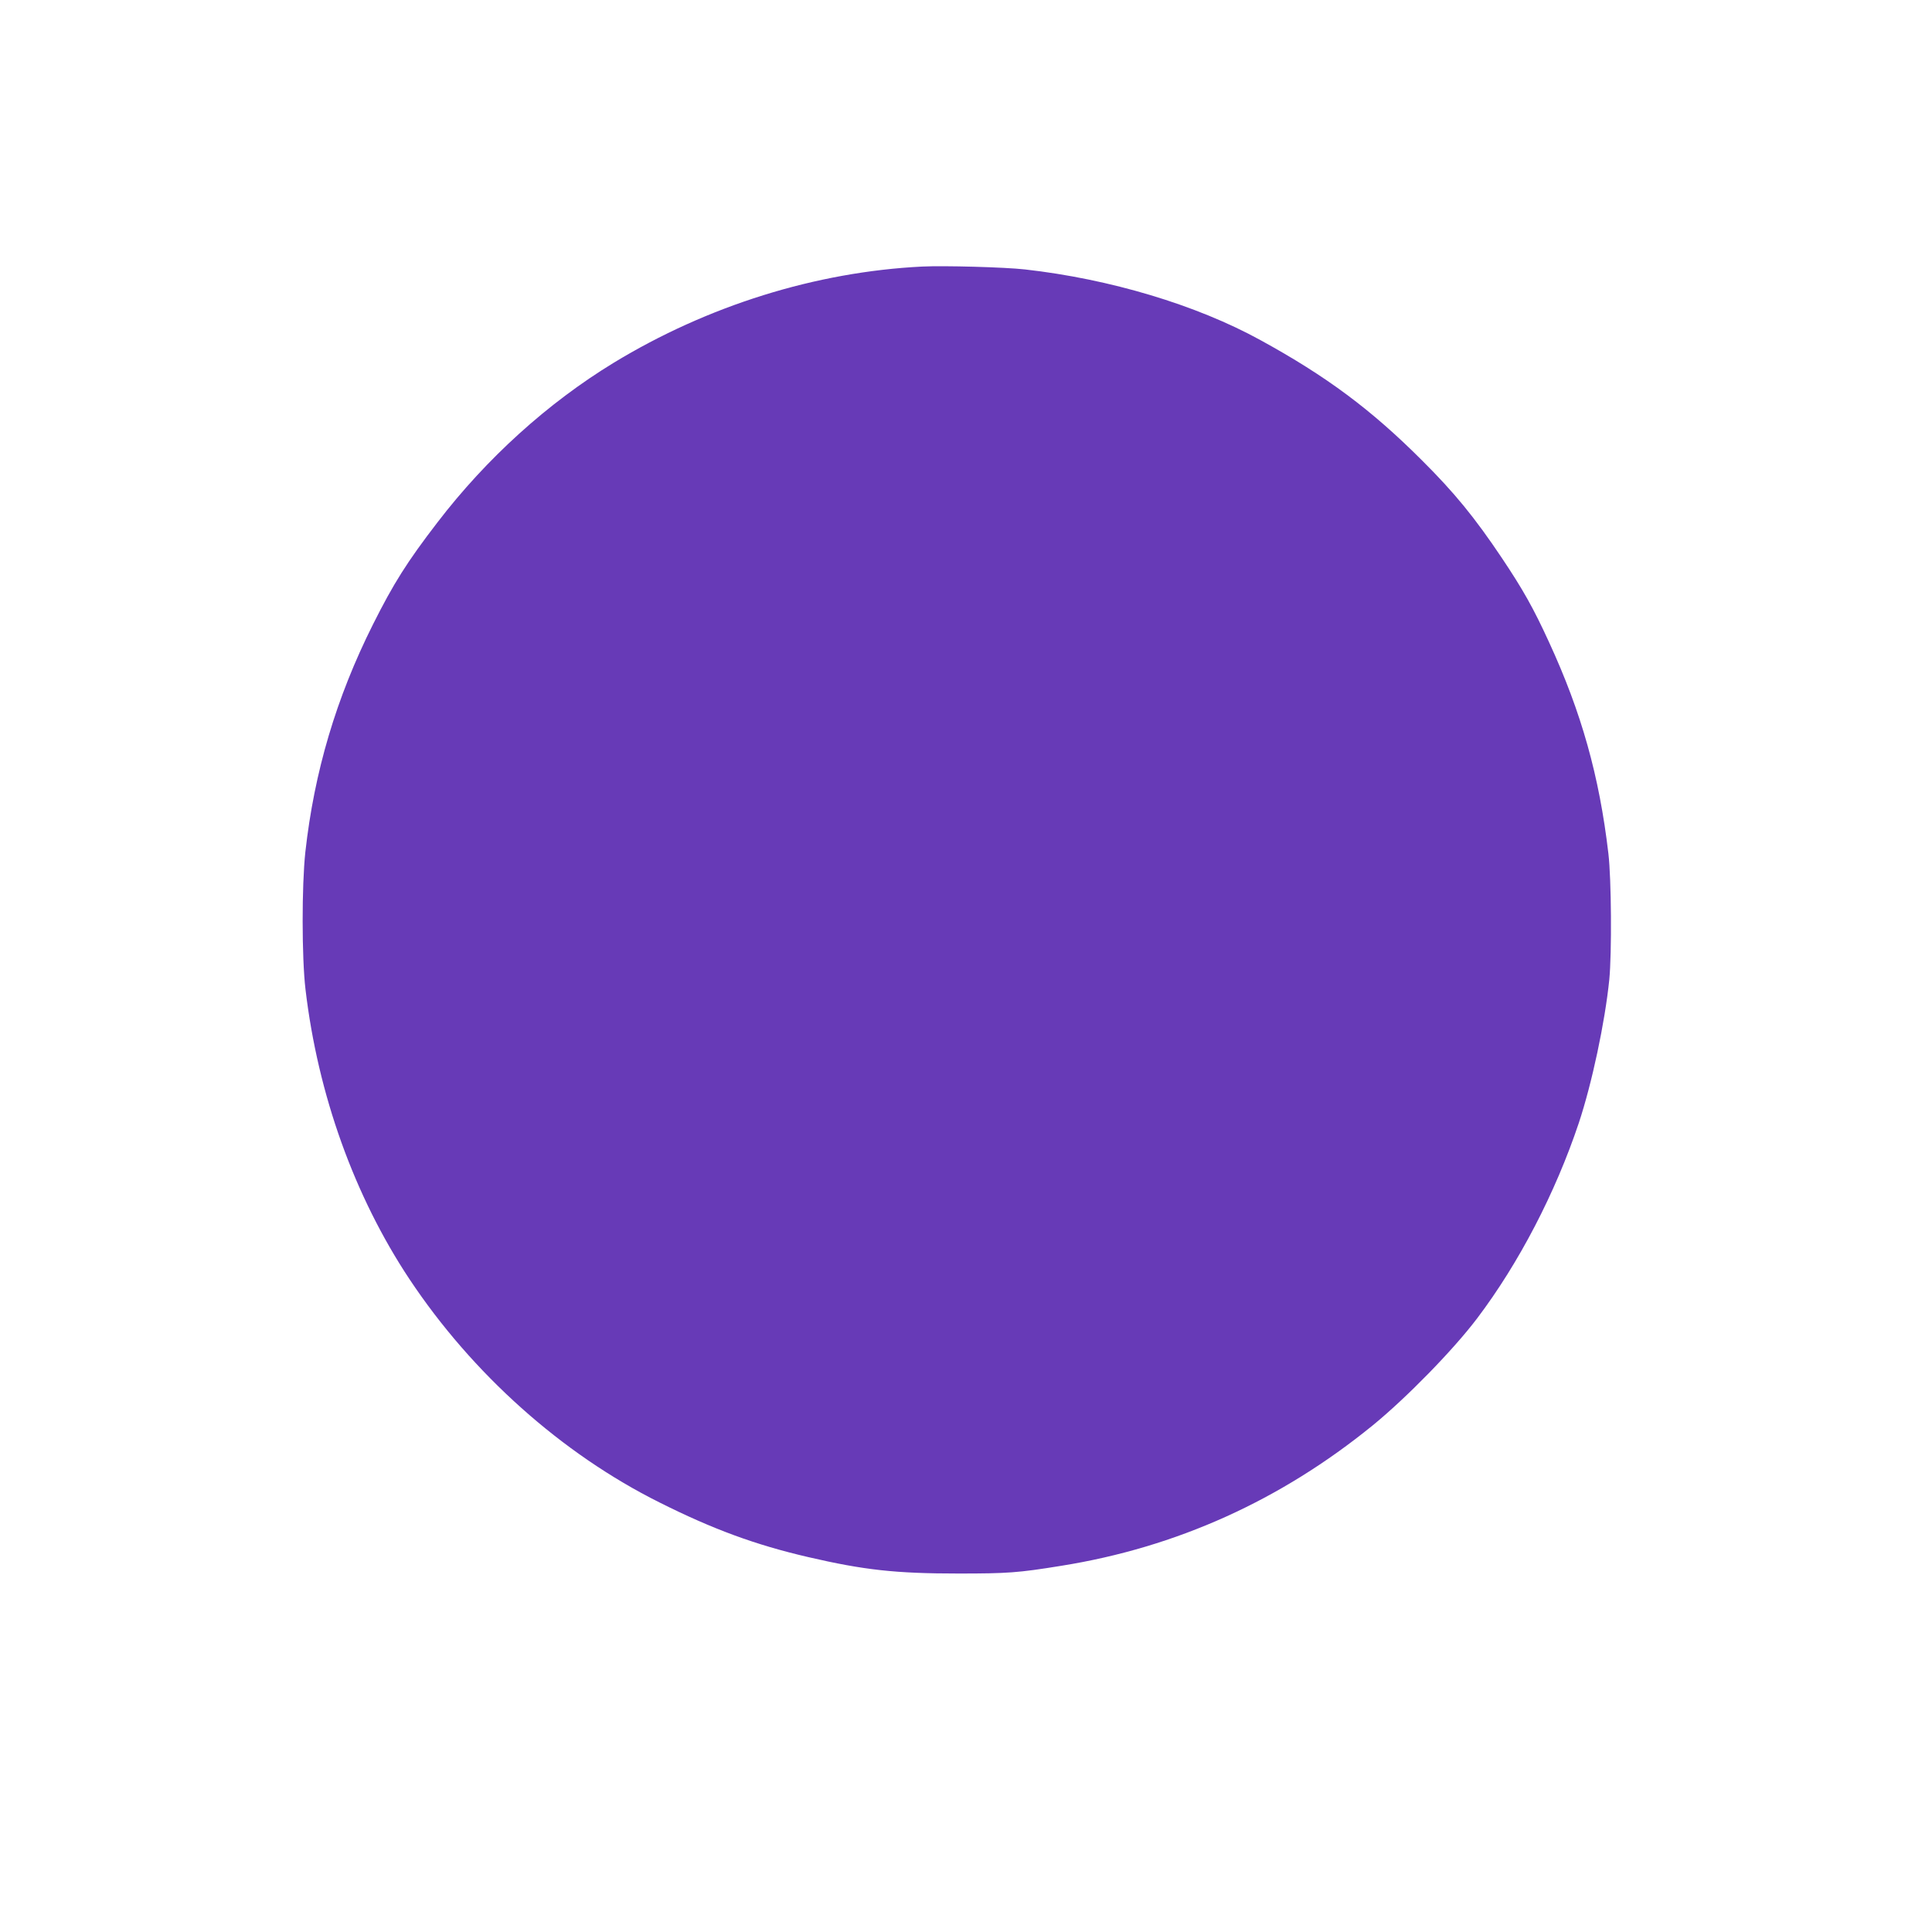 <?xml version="1.0" standalone="no"?>
<!DOCTYPE svg PUBLIC "-//W3C//DTD SVG 20010904//EN"
 "http://www.w3.org/TR/2001/REC-SVG-20010904/DTD/svg10.dtd">
<svg version="1.0" xmlns="http://www.w3.org/2000/svg"
 width="1280pt" height="1280pt" viewBox="0 0 1280 1280"
 preserveAspectRatio="xMidYMid meet">
<g transform="translate(0,1280) scale(0.1,-0.1)"
fill="#673ab7" stroke="none">
<path d="M6110 11034 c-705 -35 -1422 -259 -2045 -638 -436 -266 -841 -632
-1166 -1056 -203 -264 -292 -406 -428 -677 -244 -487 -389 -977 -448 -1508
-24 -222 -24 -699 1 -910 82 -697 324 -1370 689 -1920 417 -627 1009 -1156
1656 -1479 355 -178 636 -281 985 -362 371 -86 580 -109 996 -109 327 0 396 5
680 51 764 122 1453 433 2064 930 224 183 533 499 692 709 277 366 519 832
674 1295 87 262 173 665 202 950 17 176 14 666 -6 835 -60 514 -179 936 -393
1400 -104 227 -174 351 -314 560 -179 267 -313 431 -528 645 -337 337 -633
557 -1069 796 -425 234 -1000 406 -1562 469 -133 15 -535 26 -680 19z"/>
</g>
</svg>
